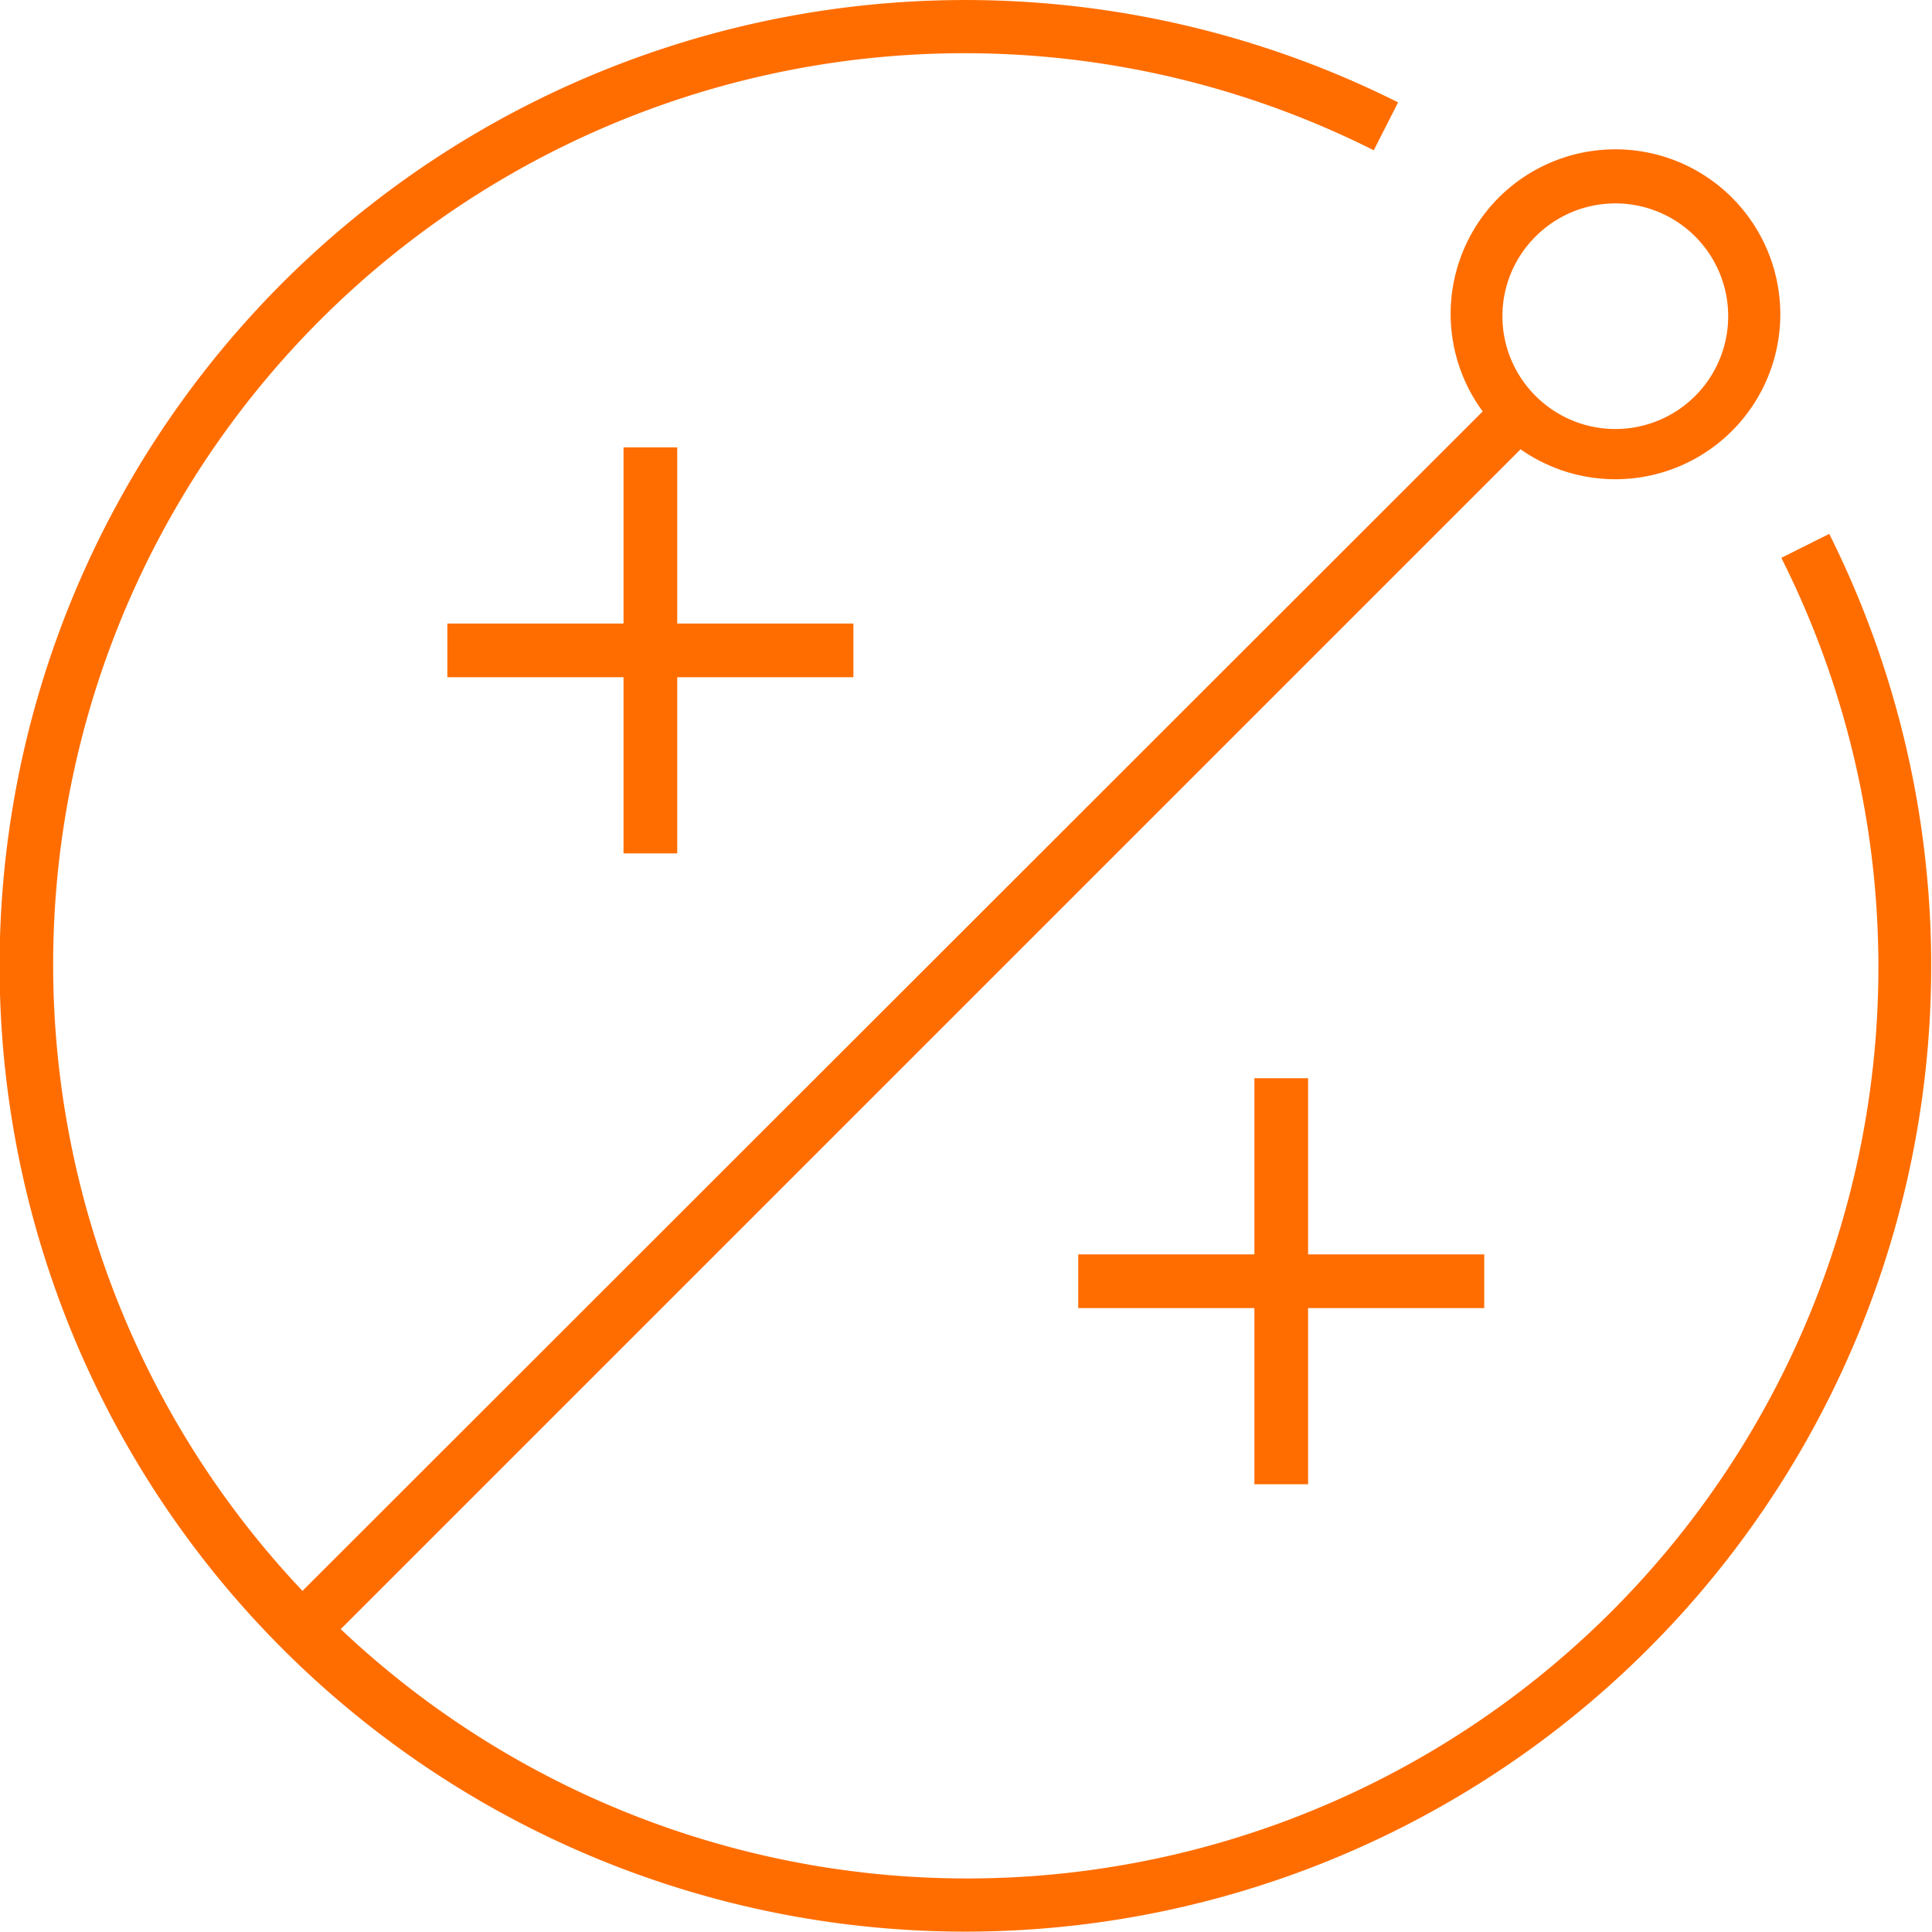 <svg xmlns="http://www.w3.org/2000/svg" viewBox="0 0 50.01 50"><defs><style>.cls-1{fill:#ff6d00;}</style></defs><title>icon-workforce-leasing-orange</title><g id="icon-iws"><path class="cls-1" d="M47.35,13.82l-1.24.62A23.59,23.59,0,0,1,8.82,42.17L39.36,11.63a4.27,4.27,0,1,0-.59-6.49,4.26,4.26,0,0,0-.39,5.51L7.83,41.18A23.59,23.59,0,0,1,35.56,3.89l.63-1.24A25,25,0,1,0,47.35,13.82Zm-7.6-7.7a2.92,2.92,0,1,1,0,4.13A2.91,2.91,0,0,1,39.75,6.12Z"/><polygon class="cls-1" points="17.53 22.09 17.53 17.53 22.09 17.53 22.09 16.14 17.53 16.14 17.53 11.58 16.14 11.58 16.14 16.14 11.58 16.14 11.58 17.53 16.14 17.53 16.14 22.09 17.53 22.09"/><polygon class="cls-1" points="33.86 38.42 33.86 33.86 38.42 33.86 38.42 32.47 33.86 32.47 33.86 27.91 32.47 27.91 32.47 32.47 27.91 32.47 27.91 33.86 32.47 33.86 32.47 38.42 33.86 38.42"/></g></svg>